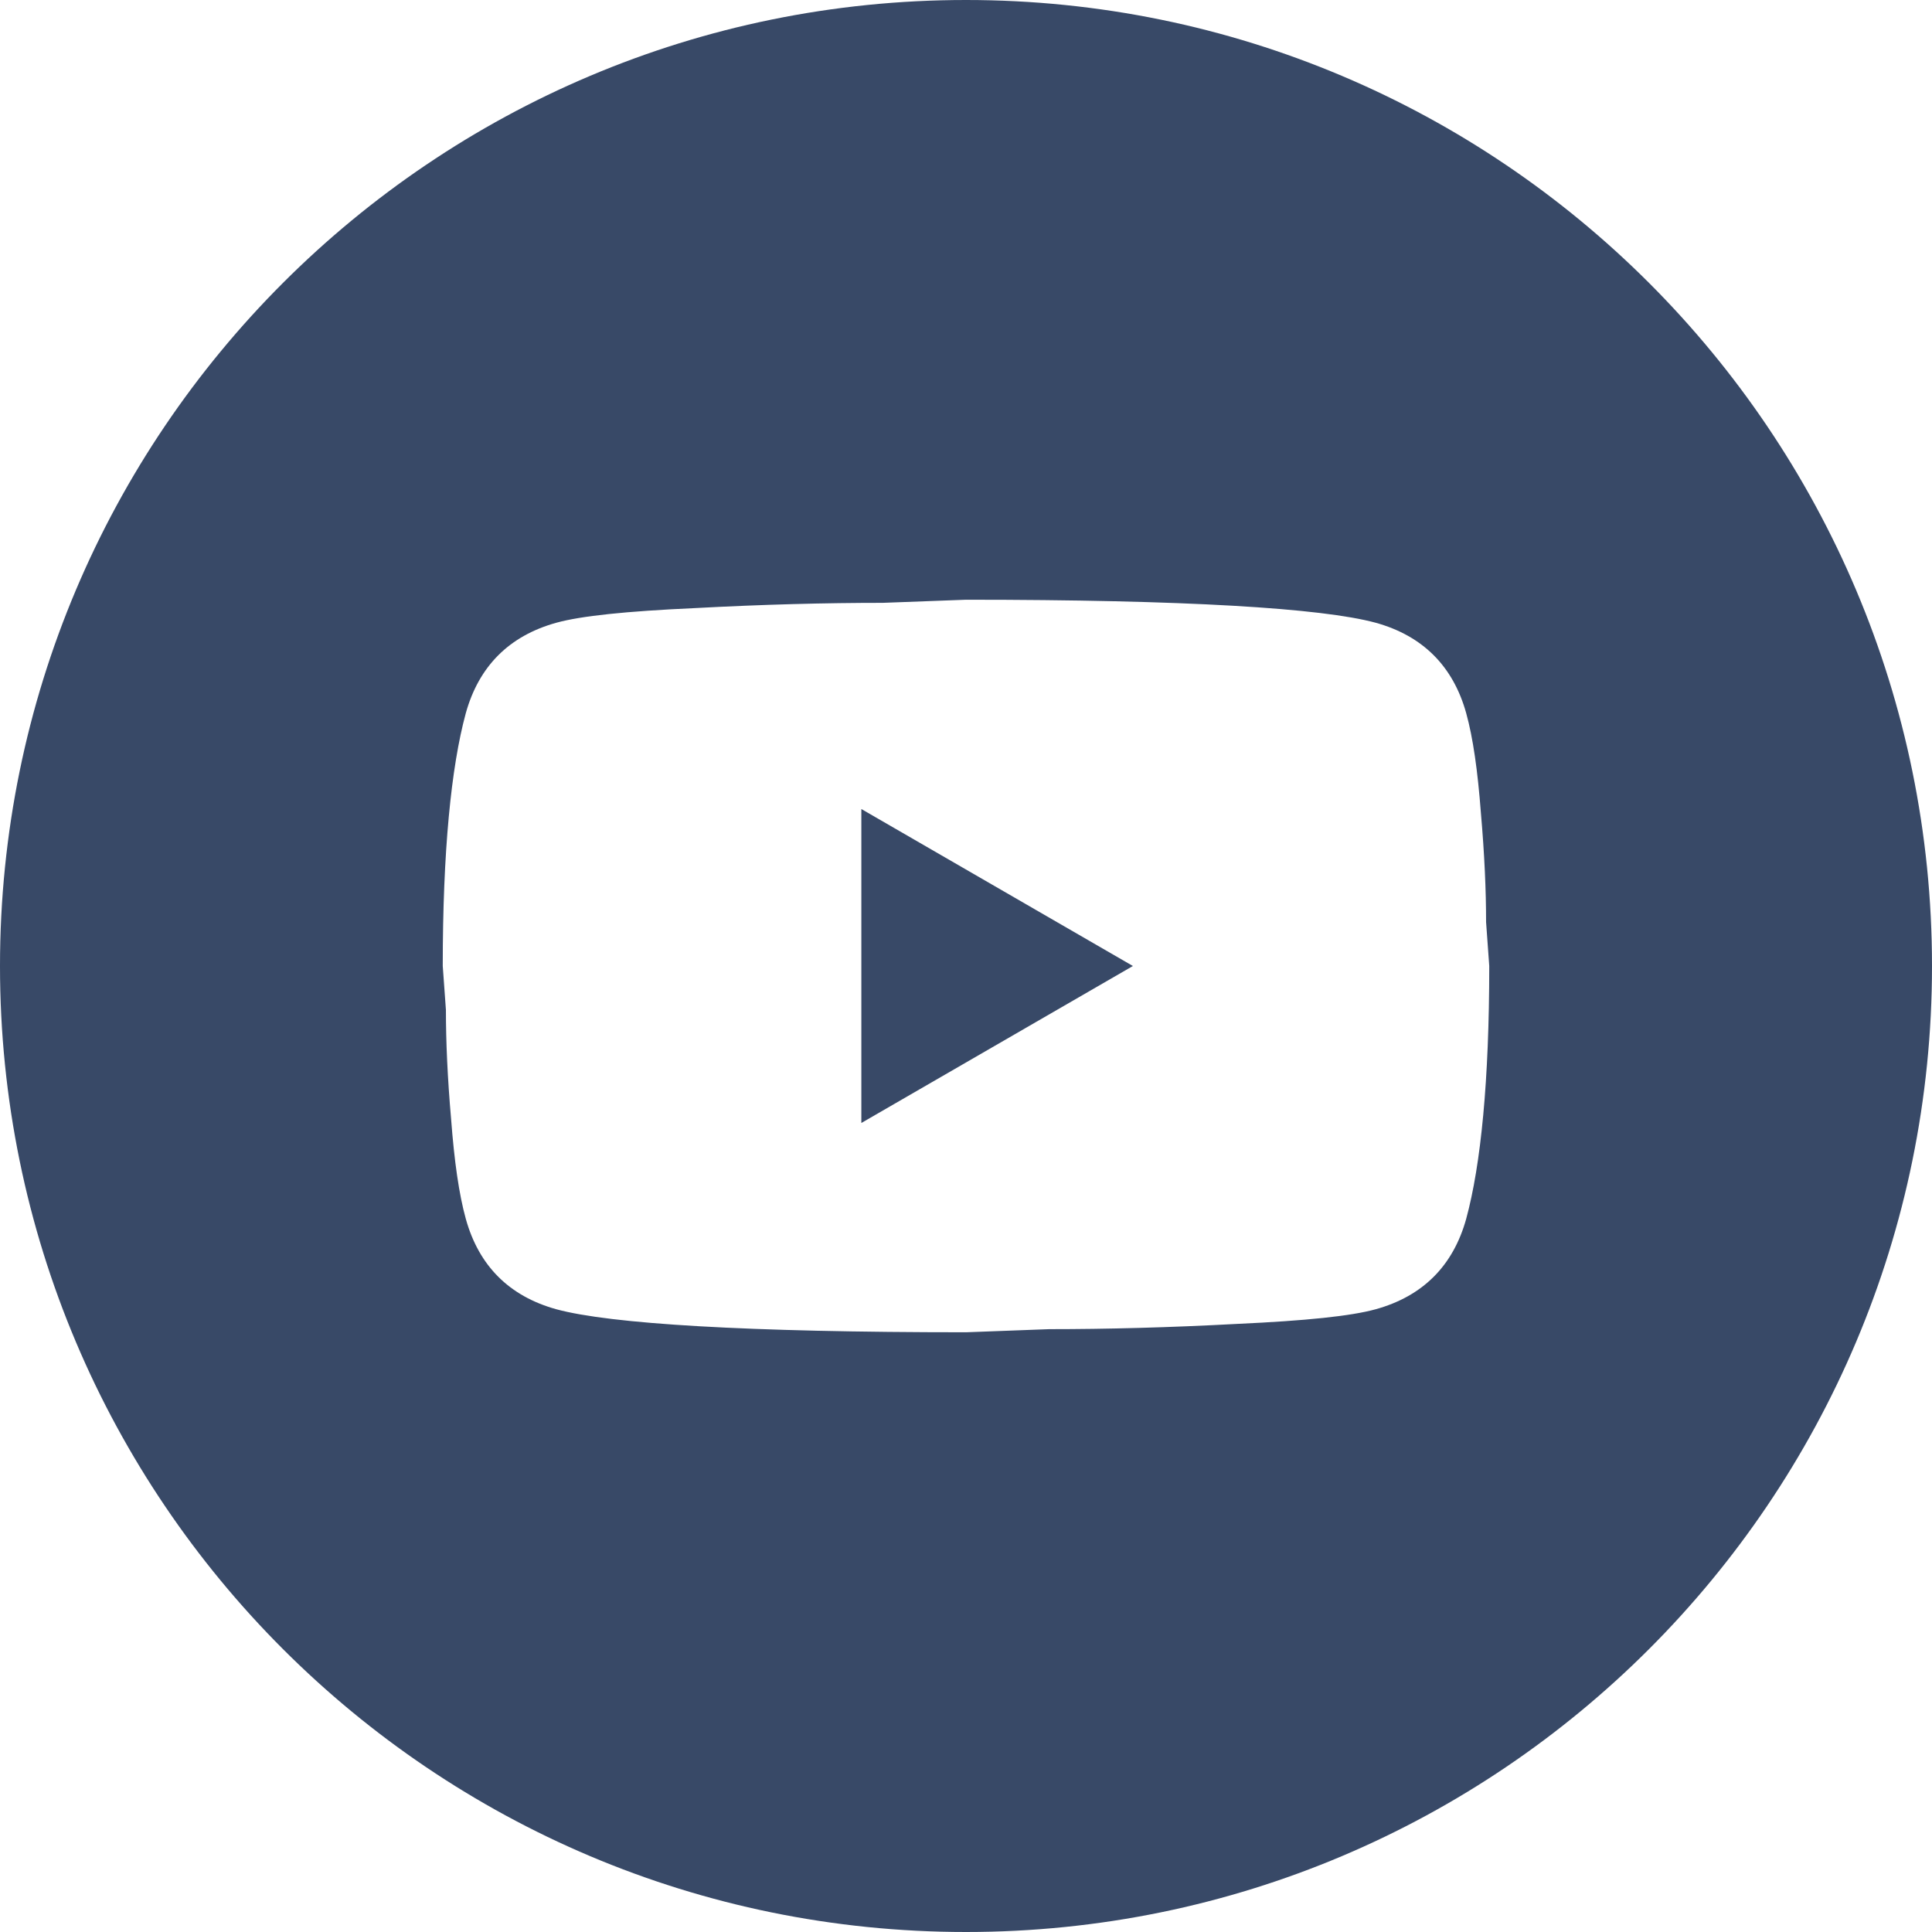 <svg width="36" height="36" viewBox="0 0 36 36" fill="none" xmlns="http://www.w3.org/2000/svg">
<path d="M18 0C27.941 2.57739e-07 36 8.059 36 18C36 27.941 27.941 36 18 36C8.059 36 2.57756e-07 27.941 0 18C0 8.059 8.059 0 18 0ZM16.45 11.233C15.378 11.233 14.217 11.263 12.949 11.331C11.663 11.389 10.825 11.477 10.366 11.604C9.489 11.847 8.922 12.414 8.679 13.291C8.406 14.295 8.25 15.865 8.25 18L8.309 18.819C8.309 19.404 8.338 20.077 8.406 20.856C8.465 21.636 8.552 22.251 8.679 22.709C8.922 23.587 9.489 24.153 10.366 24.396C11.371 24.669 13.915 24.825 18 24.825L19.55 24.767C20.622 24.767 21.783 24.737 23.051 24.669C24.337 24.61 25.175 24.523 25.634 24.396C26.511 24.153 27.078 23.587 27.321 22.709C27.594 21.705 27.75 20.135 27.75 18L27.691 17.181C27.691 16.596 27.662 15.923 27.594 15.144C27.535 14.364 27.448 13.749 27.321 13.291C27.078 12.414 26.511 11.847 25.634 11.604C24.629 11.331 22.084 11.175 18 11.175L16.45 11.233ZM21.11 18L16.05 20.925V15.075L21.11 18Z" fill="#384967"/>
</svg>
